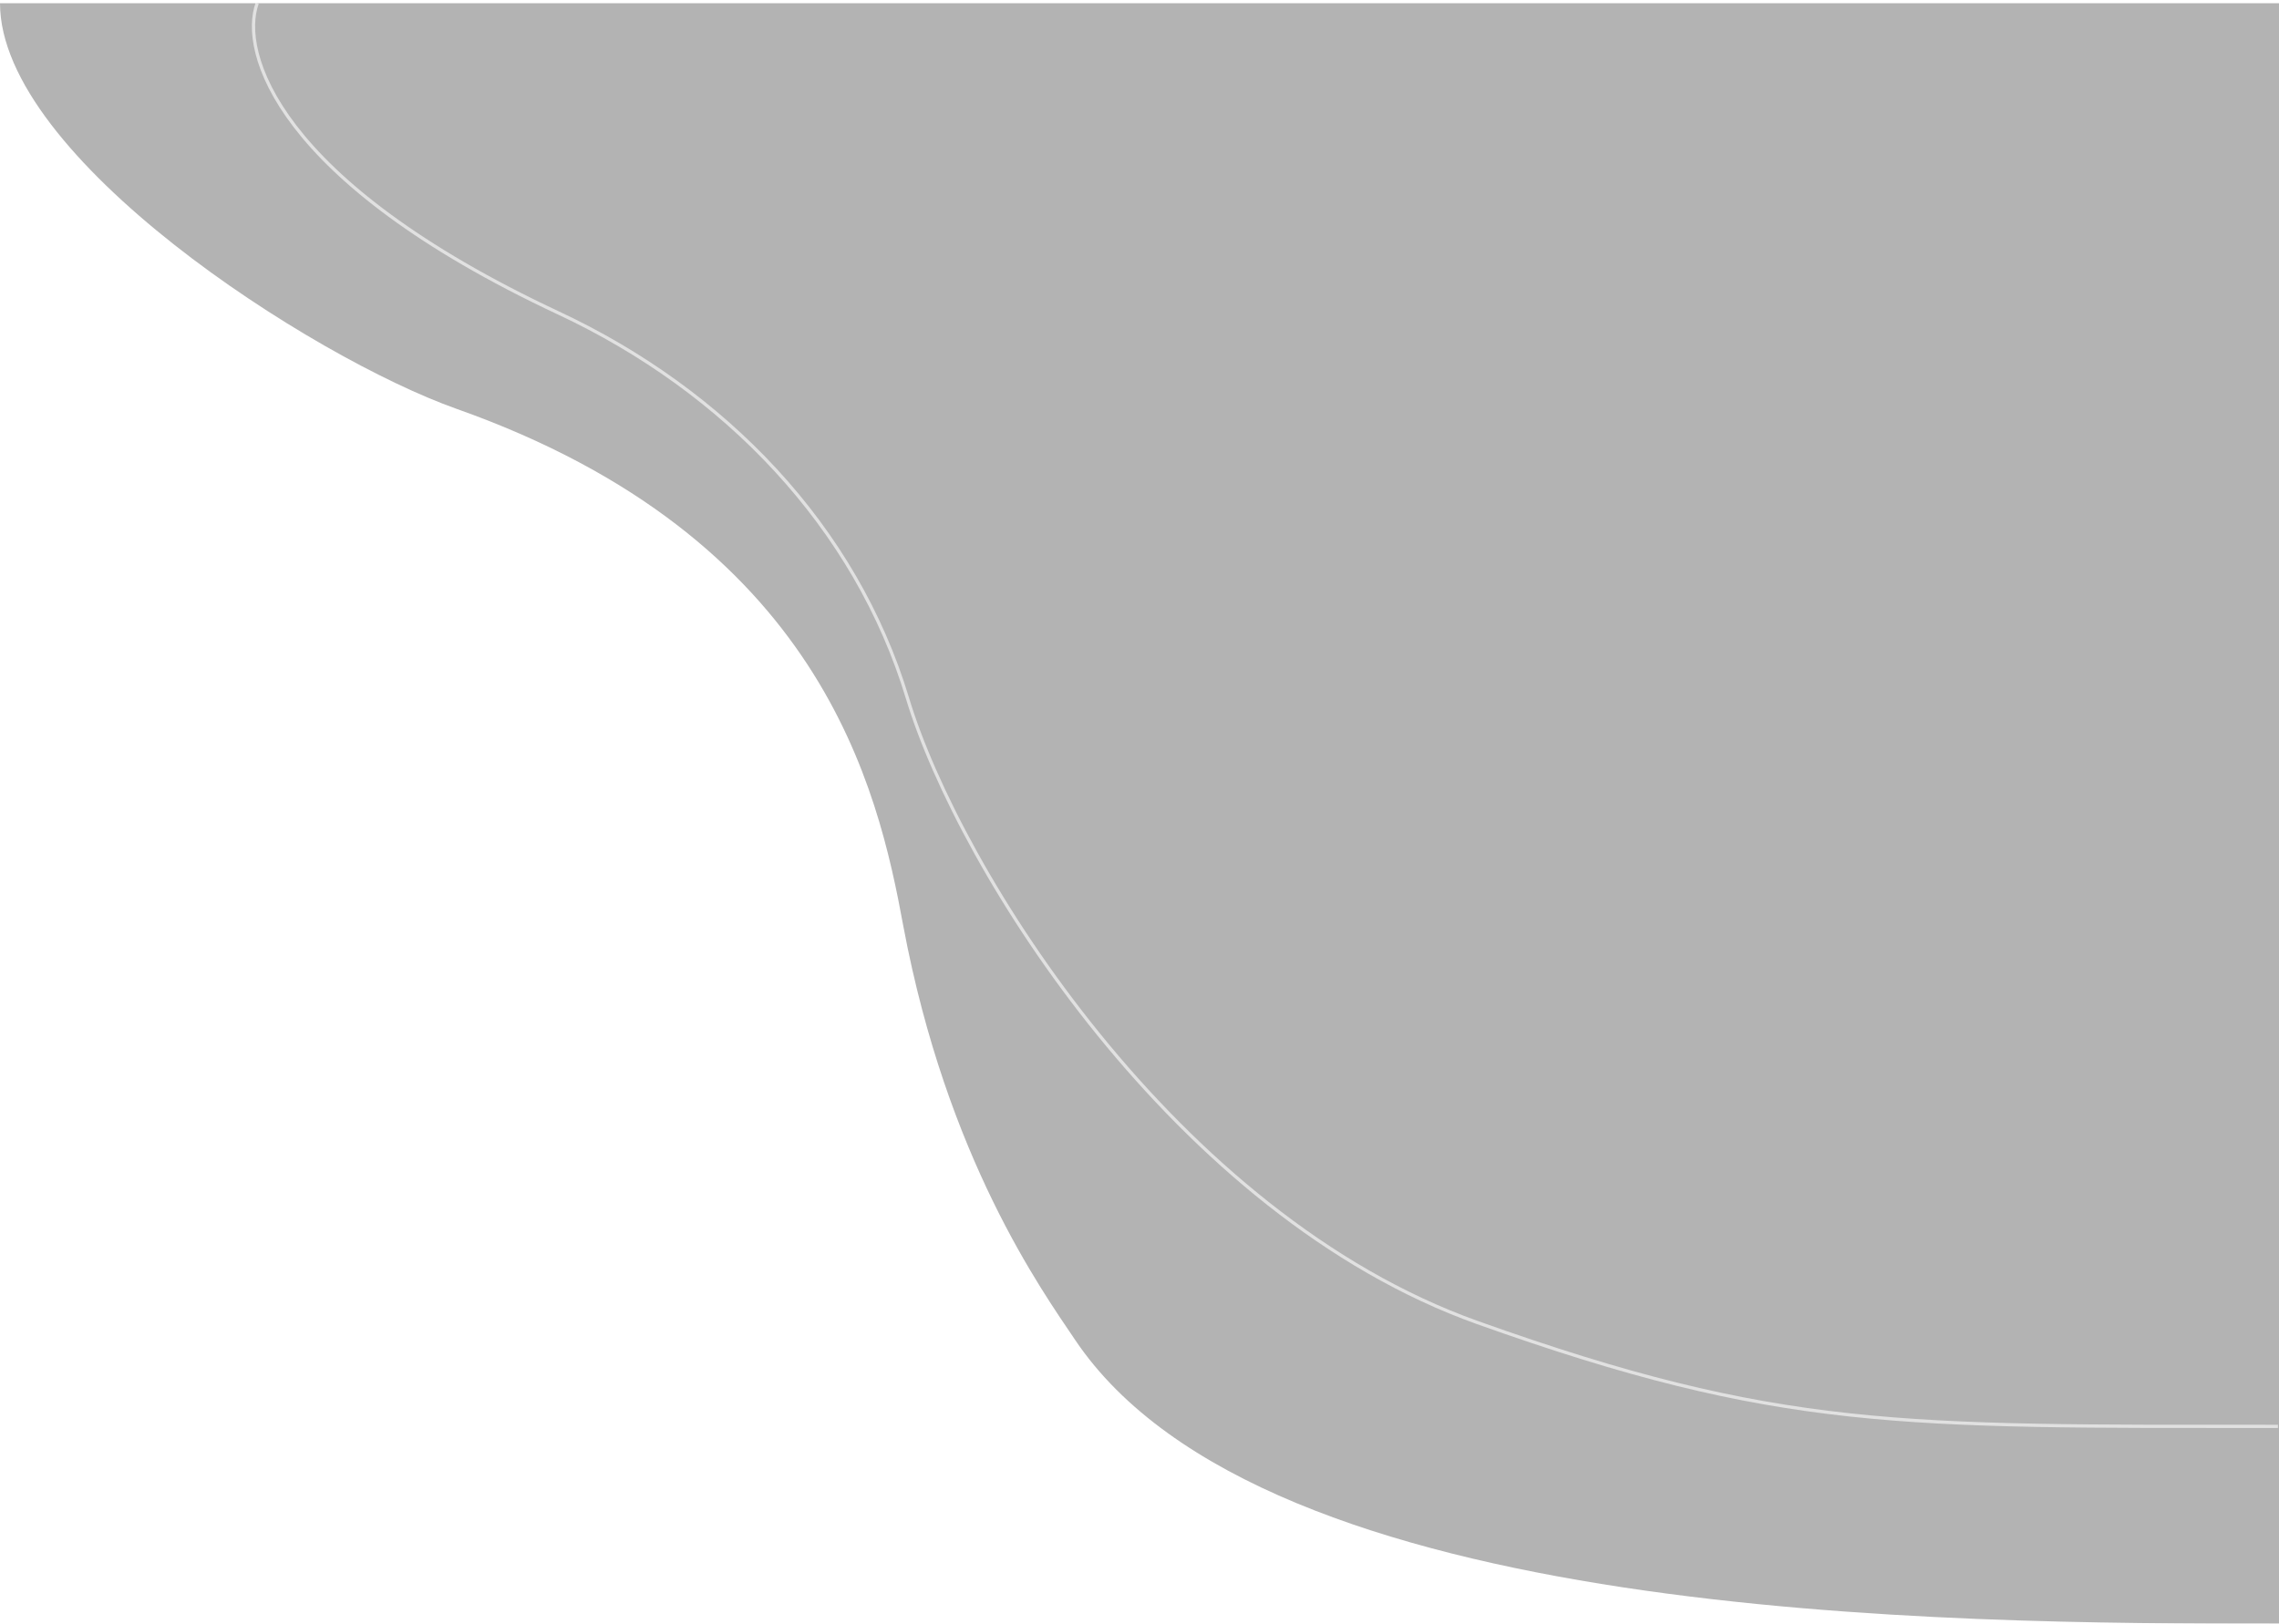 <svg width="703" height="501" viewBox="0 0 703 501" fill="none" xmlns="http://www.w3.org/2000/svg">
<g filter="url(#filter0_b_18_17)">
<path d="M703 1H0C5.11323e-05 48.5 96.159 110.324 140.917 126.183C253.389 166.037 270.832 243.217 278.661 285.841C292.118 357.43 321.261 398 331.664 413.469C390.062 500.315 600.301 501 703 501V1Z" fill="black" fill-opacity="0.3"/>
</g>
<path d="M79.334 1C73.938 15.833 84.983 55.719 172.327 96.599C223.555 120.576 263.923 162.418 279.919 215.425C295.915 268.433 362.568 374.839 455.748 408.09C548.928 441.342 586.322 440.12 702.671 440.12" stroke="white" stroke-opacity="0.6"/>
<defs>
<filter id="filter0_b_18_17" x="-5" y="-4" width="713" height="510" filterUnits="userSpaceOnUse" color-interpolation-filters="sRGB">
<feFlood flood-opacity="0" result="BackgroundImageFix"/>
<feGaussianBlur in="BackgroundImageFix" stdDeviation="2.5"/>
<feComposite in2="SourceAlpha" operator="in" result="effect1_backgroundBlur_18_17"/>
<feBlend mode="normal" in="SourceGraphic" in2="effect1_backgroundBlur_18_17" result="shape"/>
</filter>
</defs>
</svg>
